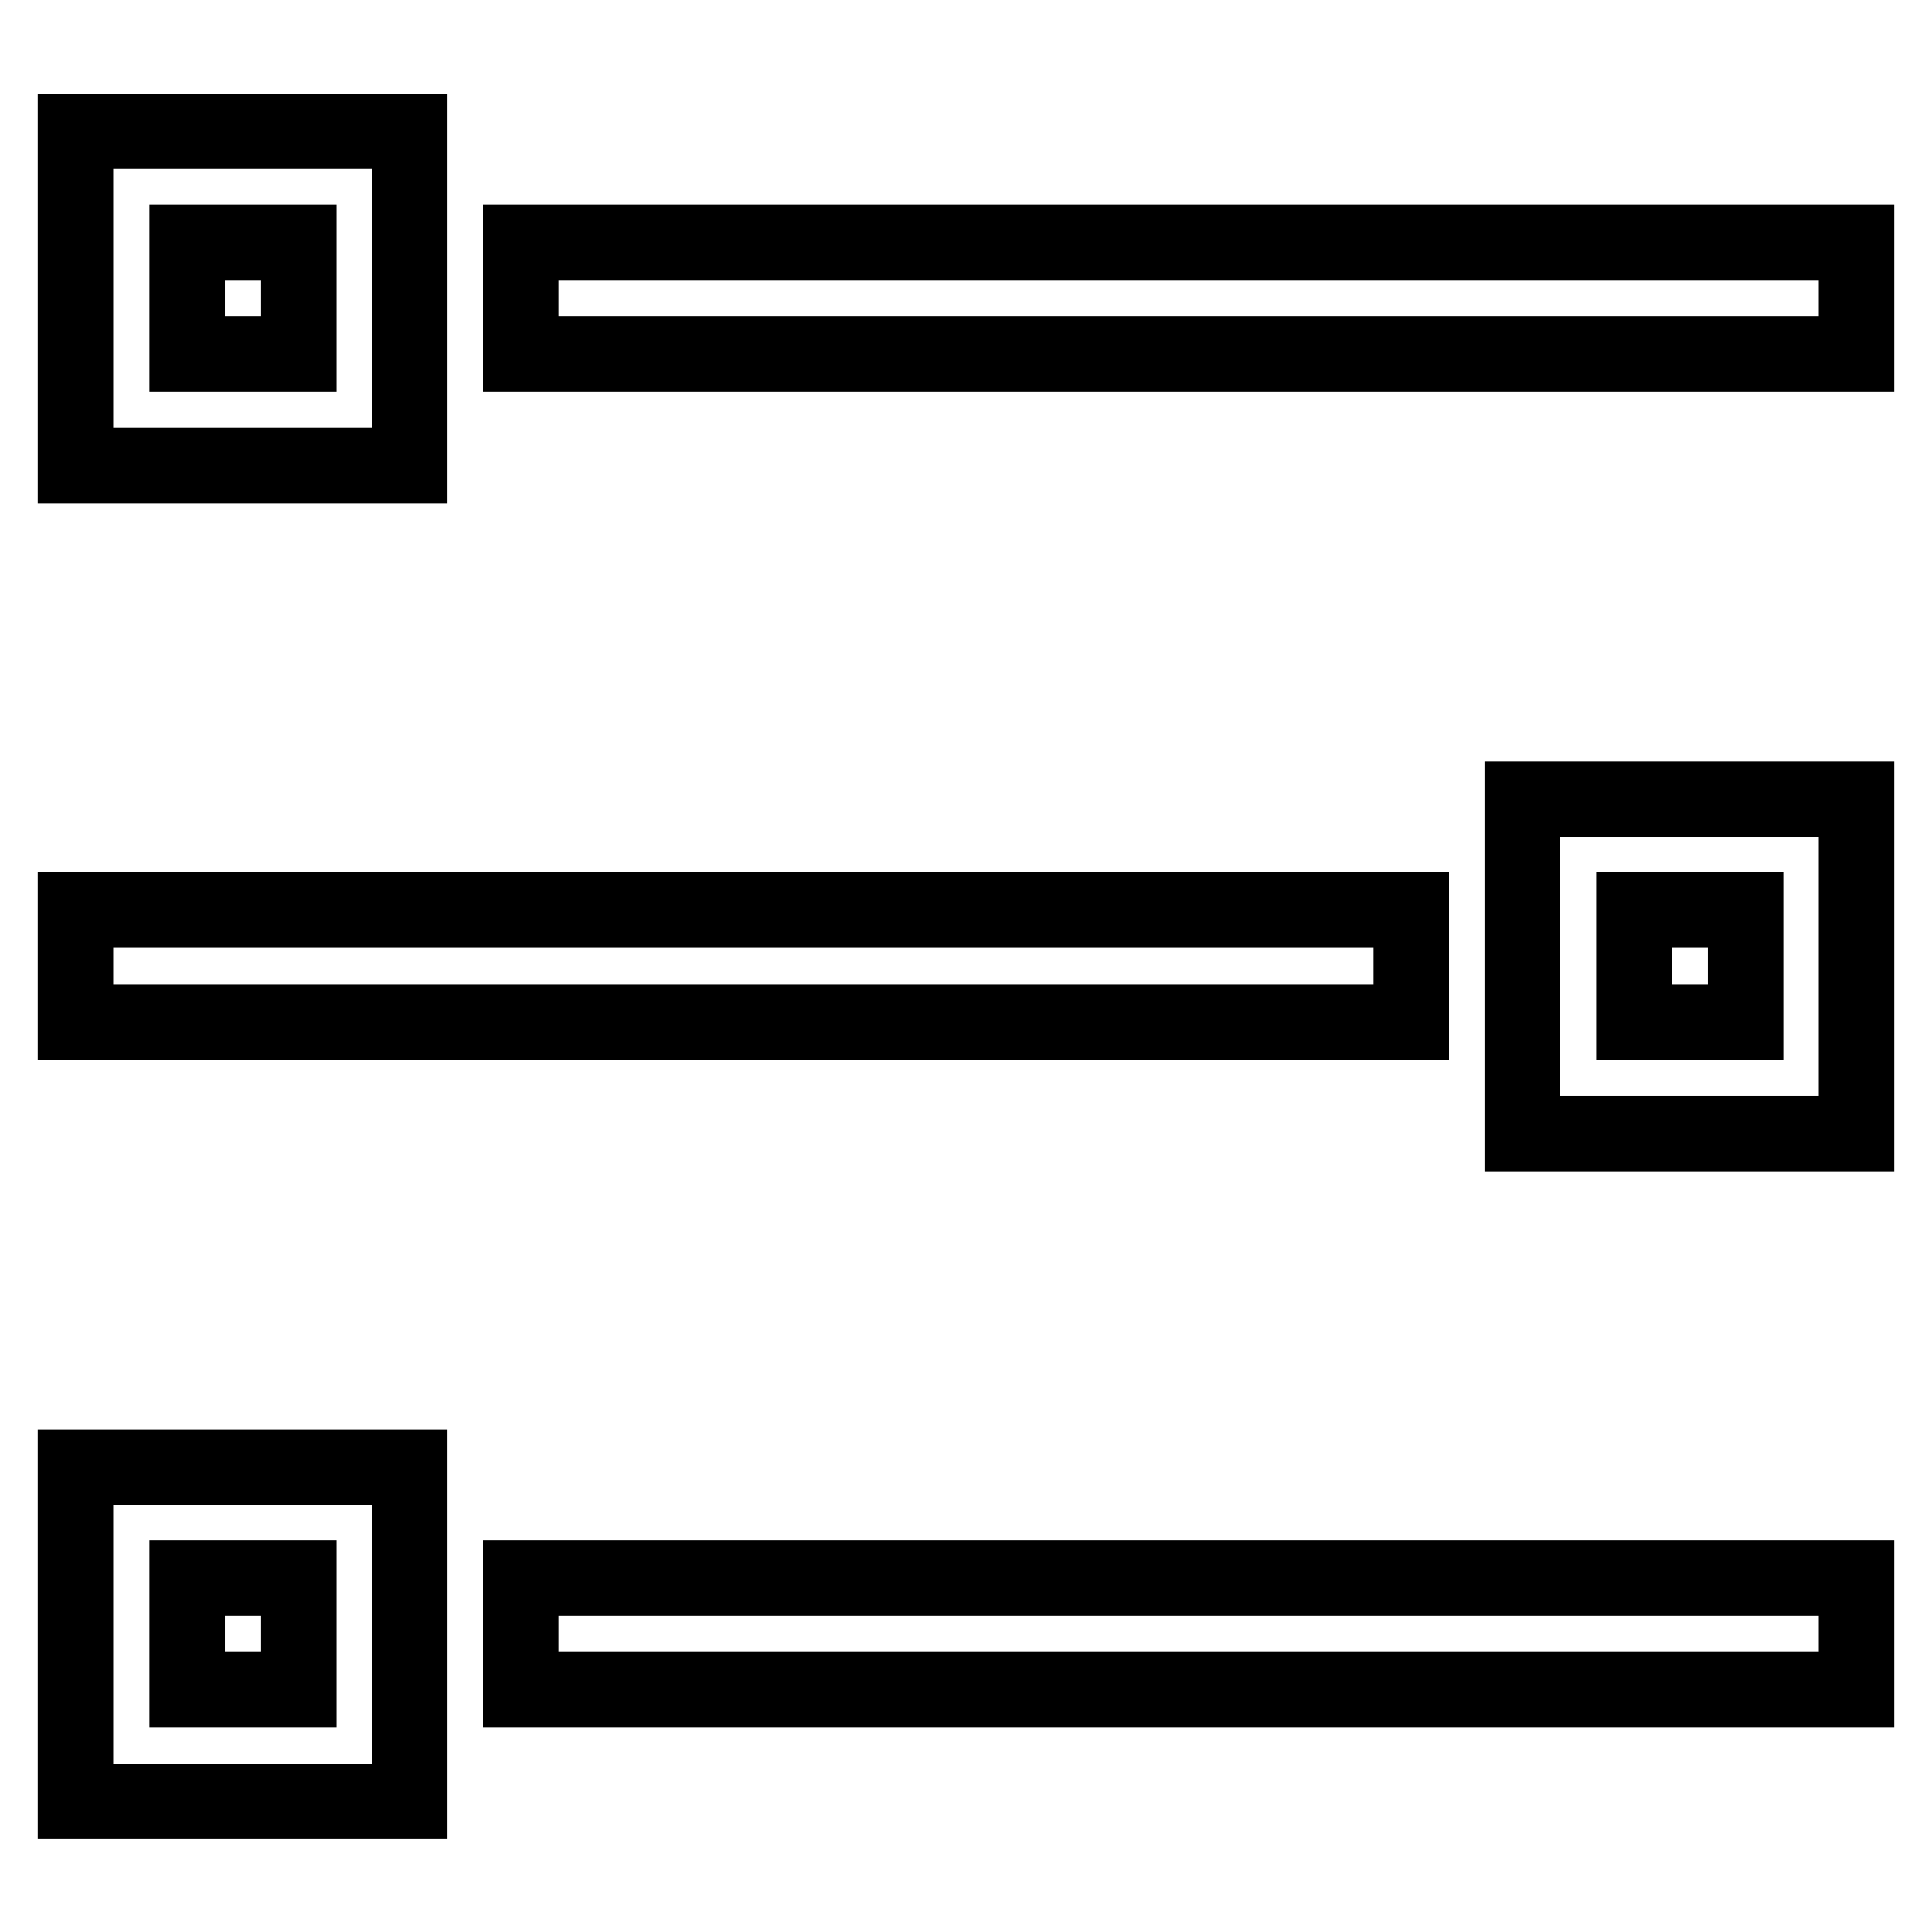 <?xml version="1.0" encoding="utf-8"?>
<!-- Svg Vector Icons : http://www.onlinewebfonts.com/icon -->
<!DOCTYPE svg PUBLIC "-//W3C//DTD SVG 1.1//EN" "http://www.w3.org/Graphics/SVG/1.1/DTD/svg11.dtd">
<svg version="1.1" xmlns="http://www.w3.org/2000/svg" xmlns:xlink="http://www.w3.org/1999/xlink" x="0px" y="0px" viewBox="0 0 256 256" enable-background="new 0 0 256 256" xml:space="preserve">
<g> <path stroke-width="10" fill-opacity="0" stroke="#000000"  d="M69,32.1h177v14.8H69V32.1z M10,120.6h177v14.8H10V120.6z M69,209.1h177v14.8H69V209.1z M10,17.4h44.3v44.3 H10V17.4z M24.8,32.1v14.8h14.8V32.1H24.8z M201.8,105.9H246v44.3h-44.3V105.9z M216.5,120.6v14.8h14.8v-14.8H216.5z M10,194.4 h44.3v44.3H10V194.4z M24.8,209.1v14.8h14.8v-14.8H24.8z"/></g>
</svg>